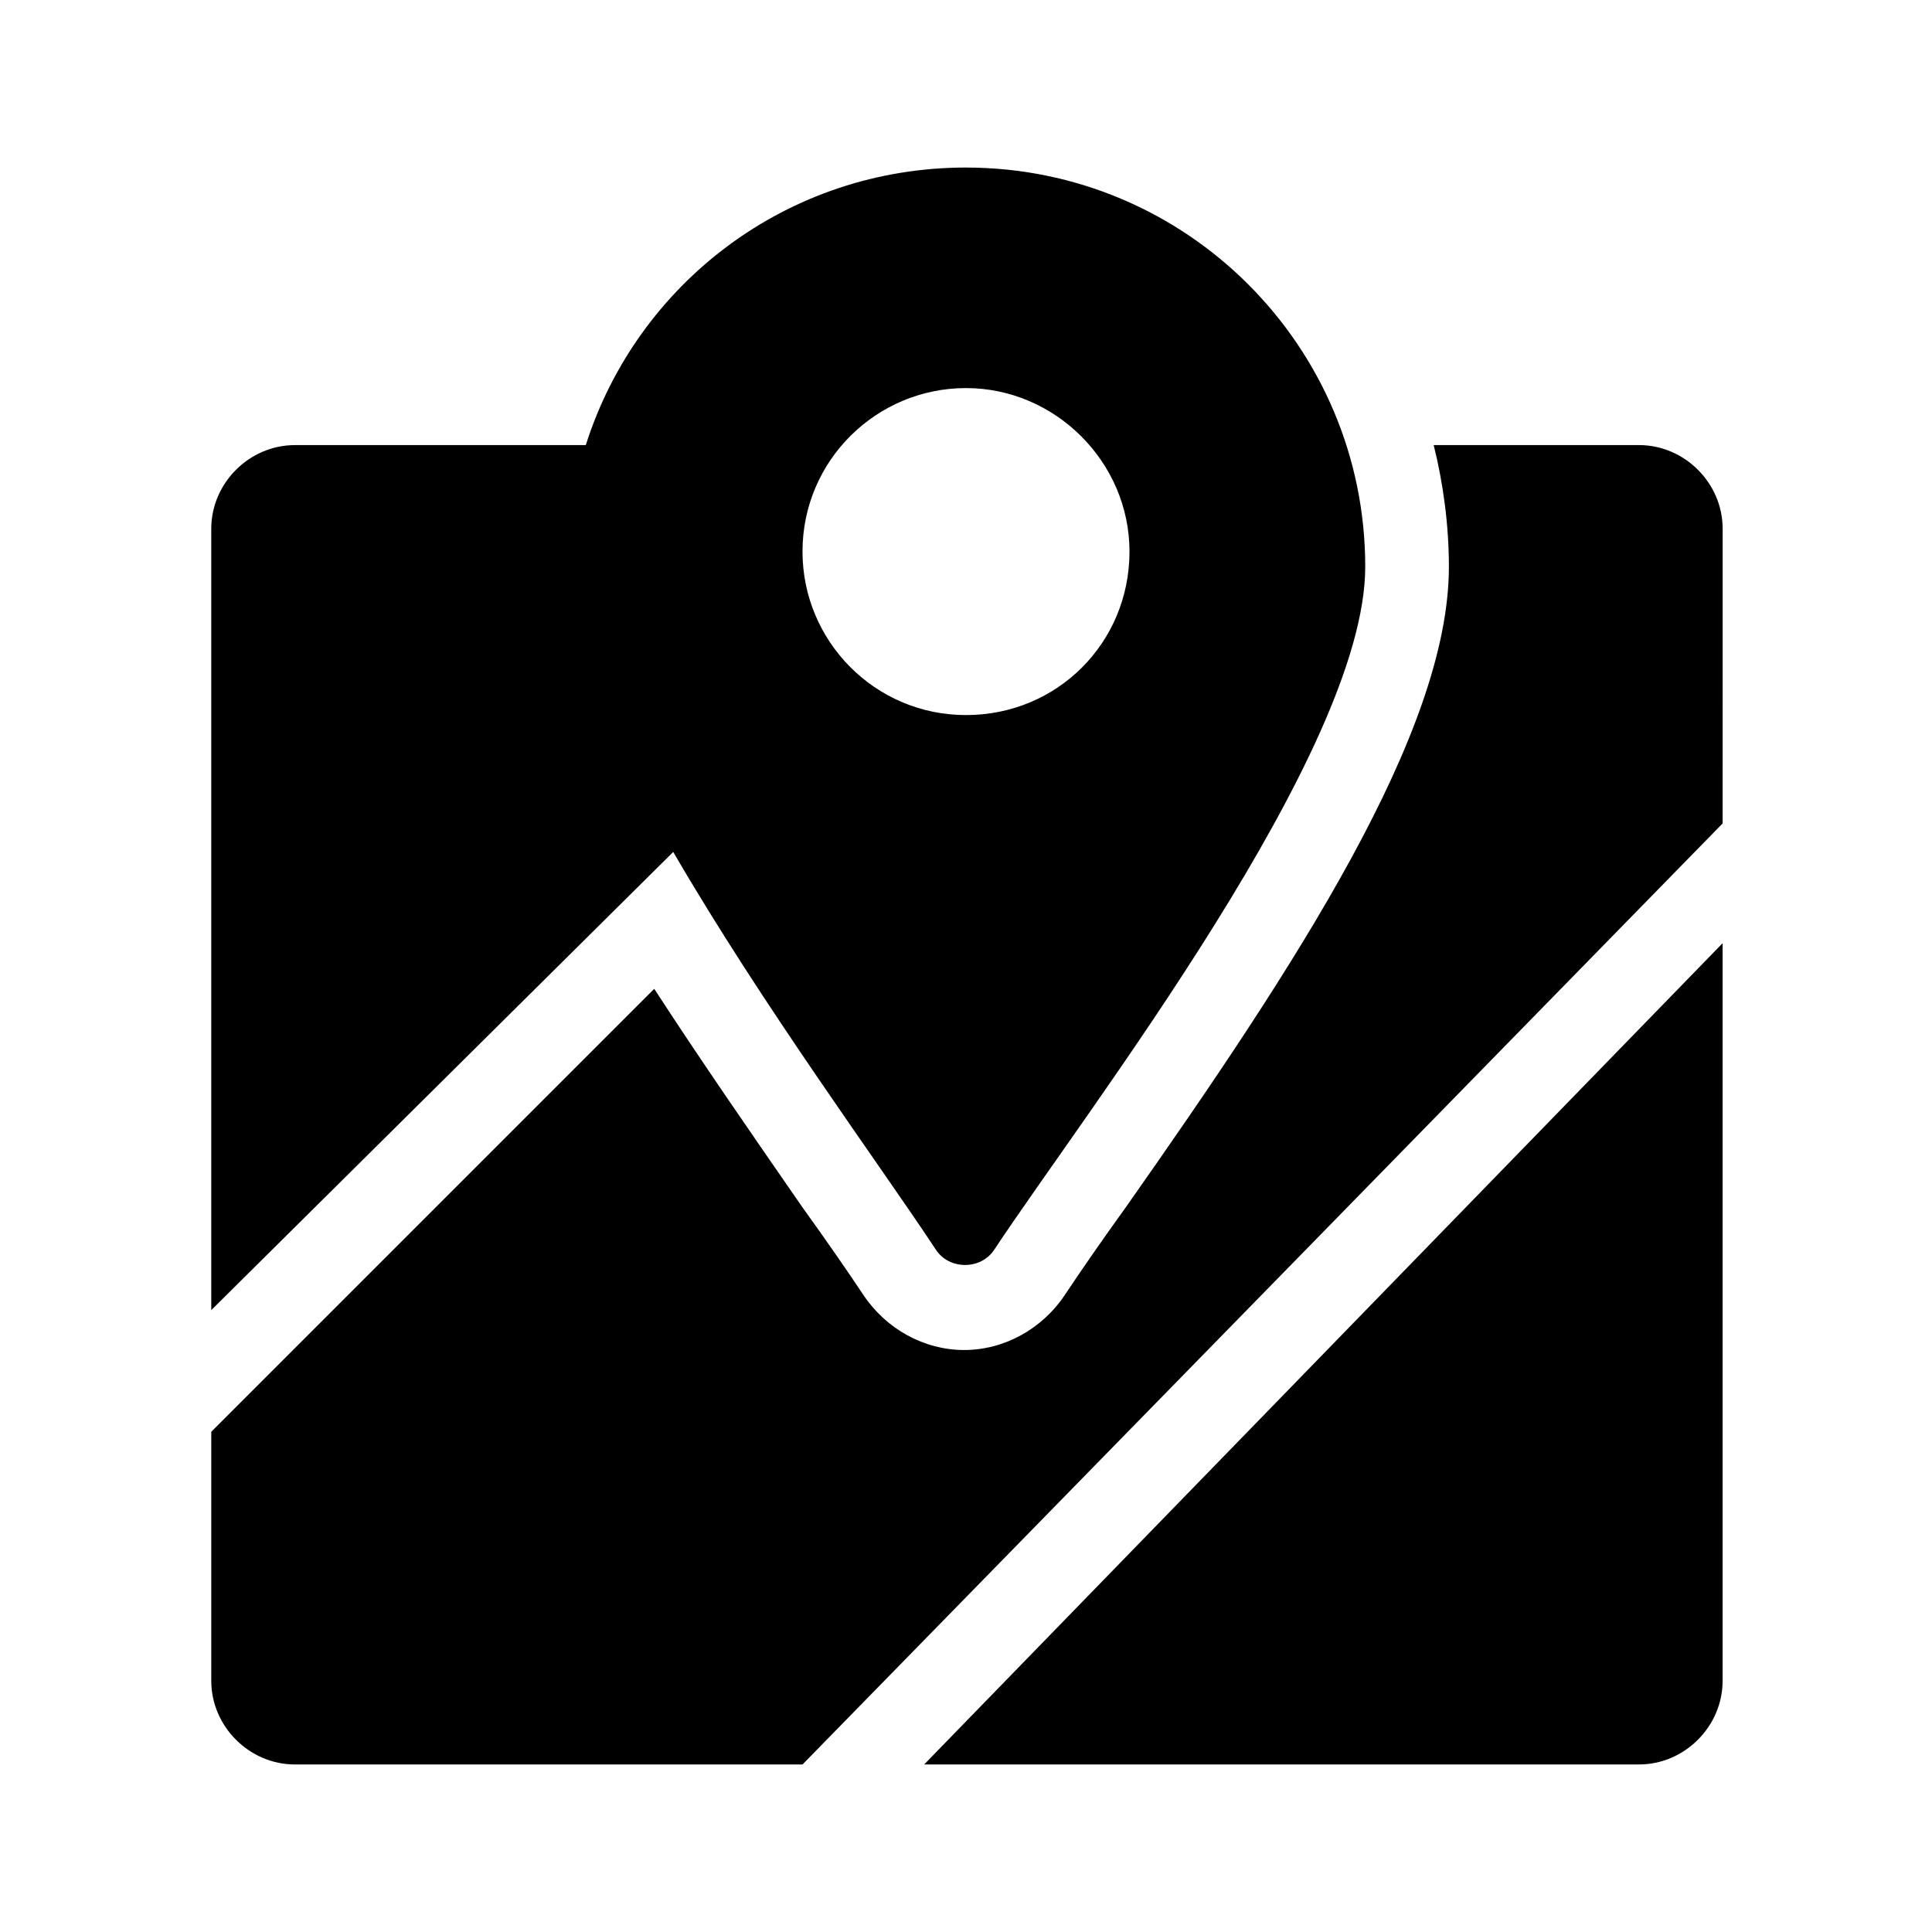 <?xml version="1.0" encoding="UTF-8"?>
<!-- Uploaded to: SVG Repo, www.svgrepo.com, Generator: SVG Repo Mixer Tools -->
<svg fill="#000000" width="800px" height="800px" version="1.1" viewBox="144 144 512 512" xmlns="http://www.w3.org/2000/svg">
 <g>
  <path d="m388.91 611.6h189.43c12.09 0 22.168-10.078 22.168-22.168v-195.48z"/>
  <path d="m523.94 261.95c2.519 10.078 4.031 21.16 4.031 32.242 0 43.832-40.305 105.3-85.648 169.79-6.551 9.07-12.09 17.129-16.121 23.176-6.047 9.07-16.121 14.609-26.703 14.609-10.578 0-20.656-5.543-26.703-14.609-4.031-6.047-9.574-14.105-16.121-23.176-13.602-19.648-27.207-39.297-39.297-57.938l-117.39 117.39v66c0 12.09 10.078 22.168 22.168 22.168h134.52l243.84-249.39 0.004-78.094c0-12.09-10.078-22.168-22.168-22.168z"/>
  <path d="m400 188.4c-47.359 0-87.16 30.73-100.76 73.555h-77.086c-12.09 0-22.168 10.078-22.168 22.168v207.07l122.43-121.42c23.68 40.809 54.914 83.129 69.527 105.3 3.527 5.543 12.09 5.543 15.617 0 24.688-37.281 98.242-132 98.242-180.87 0-58.441-47.355-105.8-105.8-105.8zm0 145.1c-24.184 0-43.328-19.648-43.328-43.328 0-24.184 19.648-43.328 43.328-43.328s43.328 19.648 43.328 43.328c-0.004 24.184-19.148 43.328-43.328 43.328z"/>
 </g>
</svg>